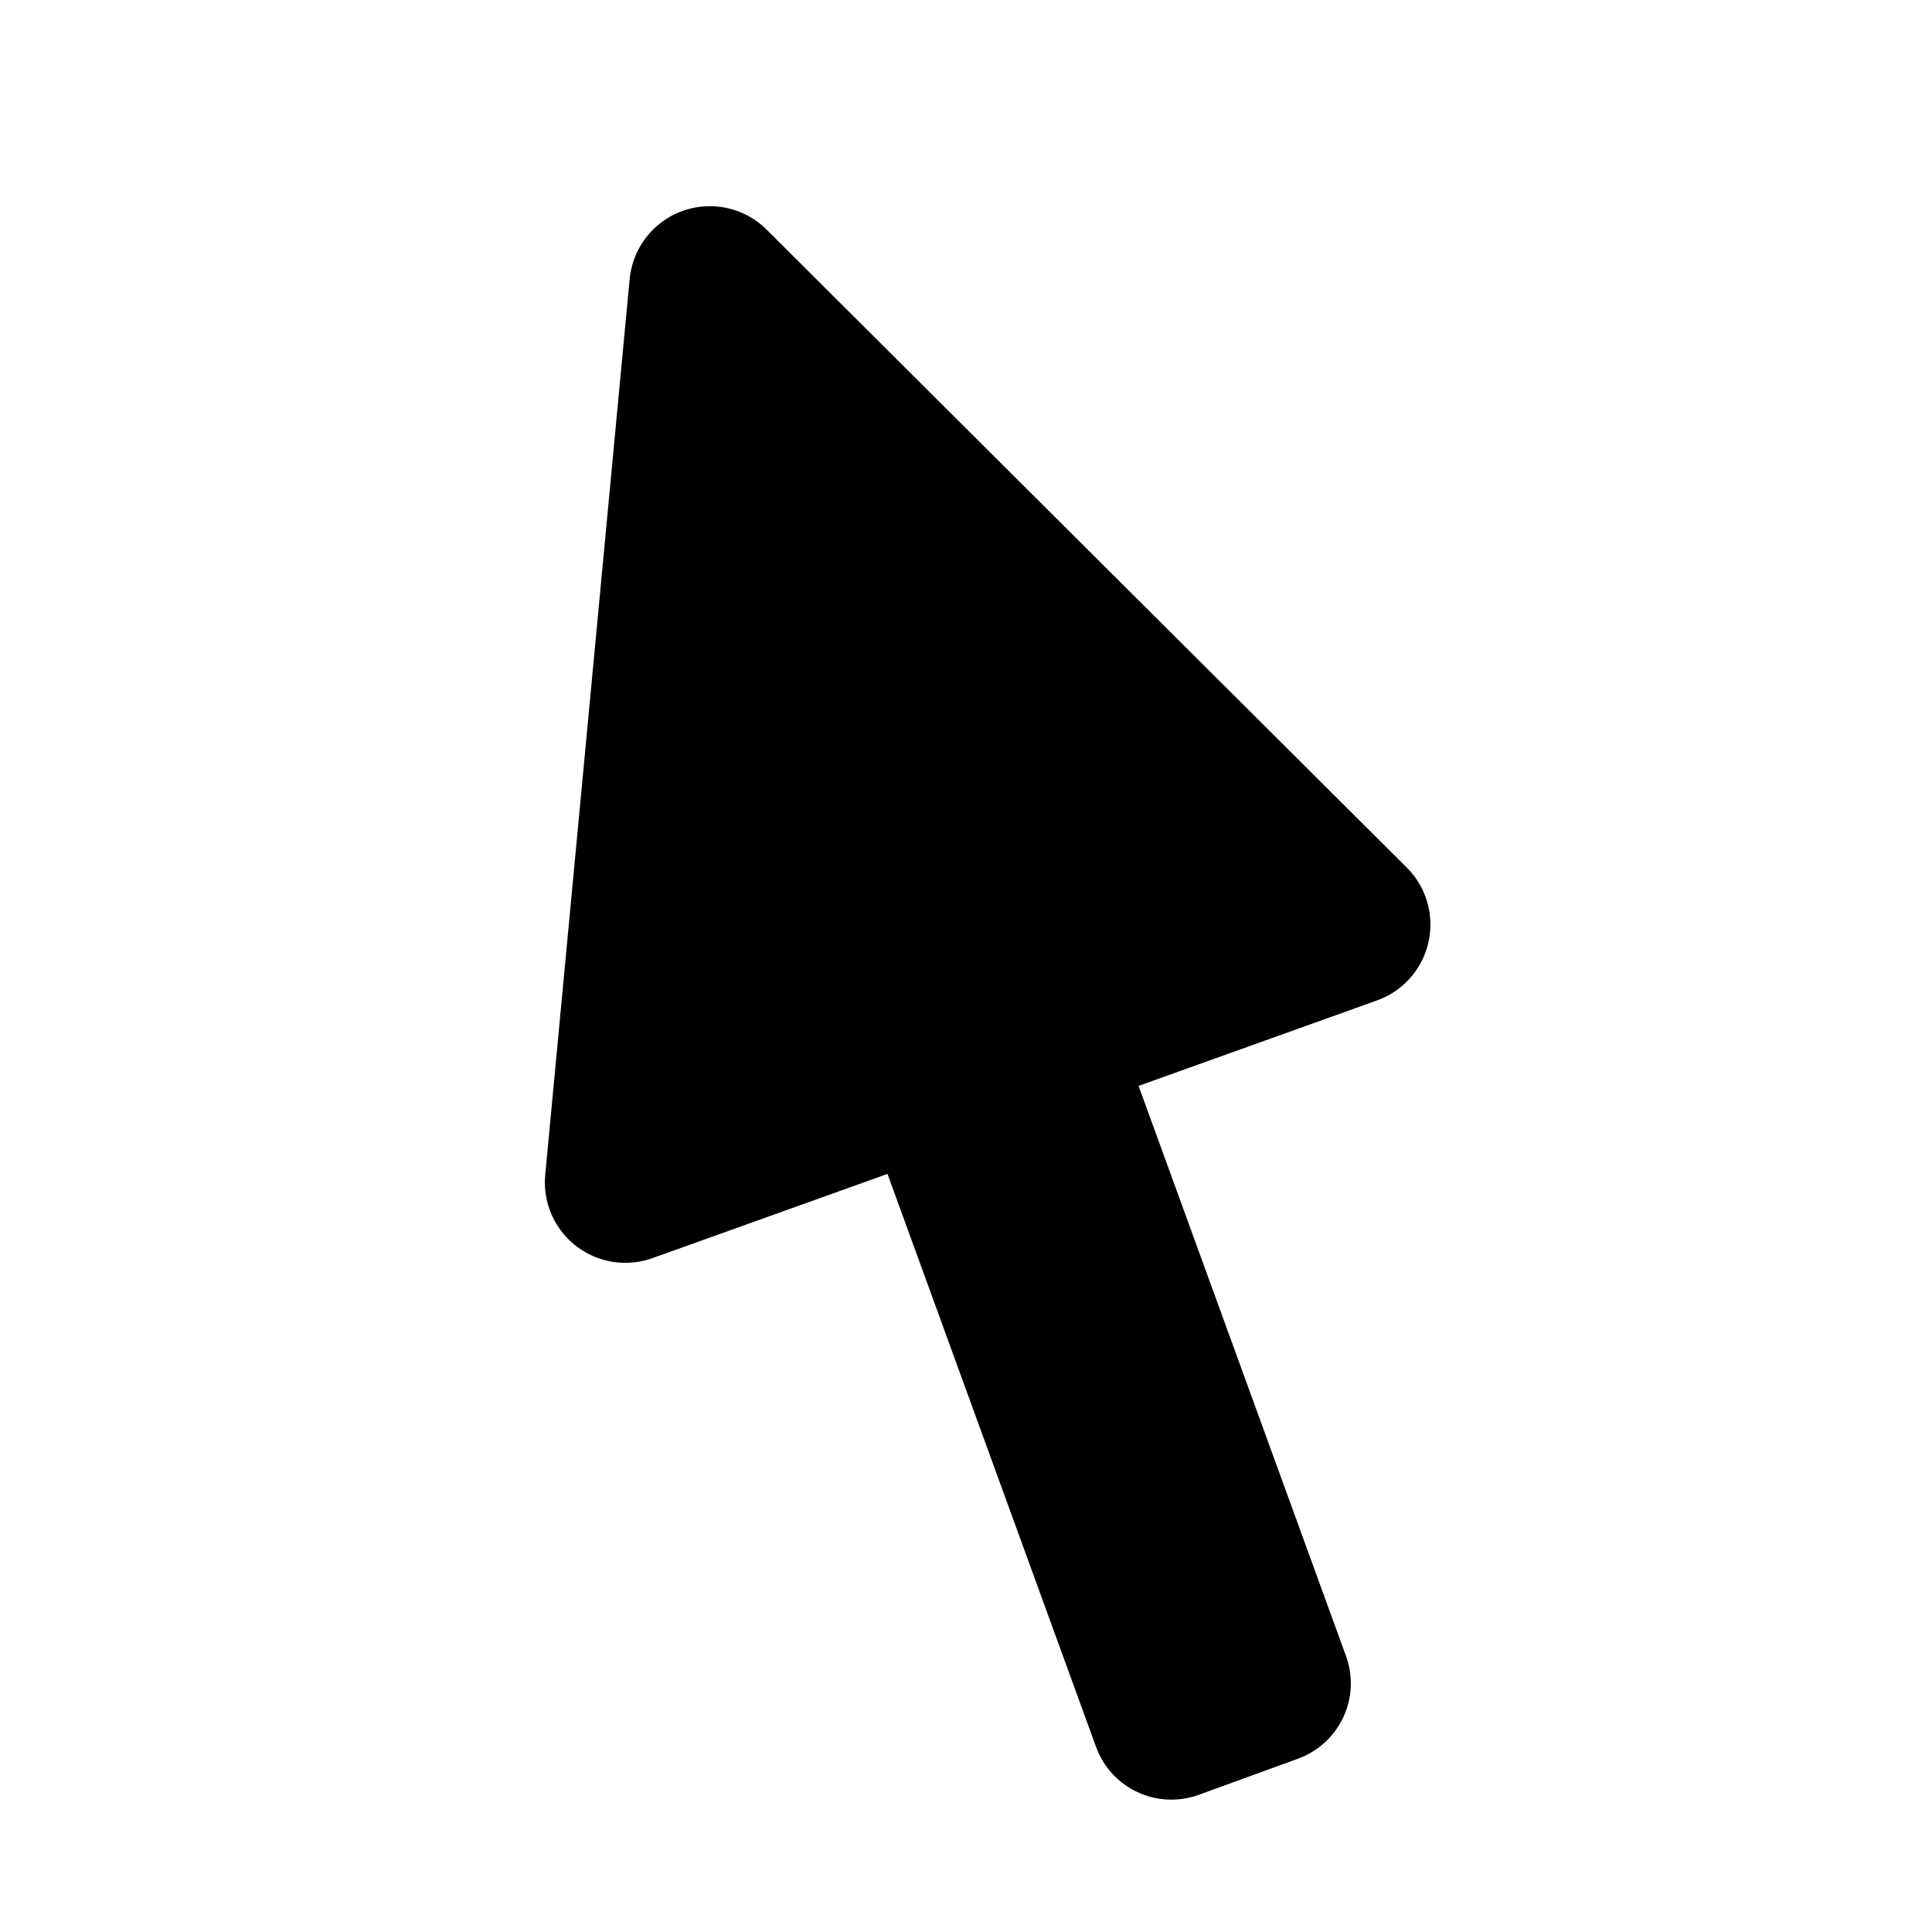 <svg xmlns="http://www.w3.org/2000/svg" width="24" height="24" viewBox="0 0 24 24">
  <path d="m0 0h24v24h-24z" fill="none"/>
  <path d="m10.315 14.11-3.102-.015c-.146-.001-.29-.034-.421-.096-.499-.237-.712-.833-.475-1.332l4.788-10.094c.1-.21.269-.378.479-.477.5-.234 1.095-.019 1.33.481l4.762 10.163c.063.135.096.282.094.431-.004.552-.455.997-1.007.993l-3.144-.015v7.532c0 .552-.445.997-.997.997h-1.309c-.552 0-.997-.445-.997-.997z" transform="matrix(.94 -.342 .342 .94 -3.497 4.847)"/>
</svg>